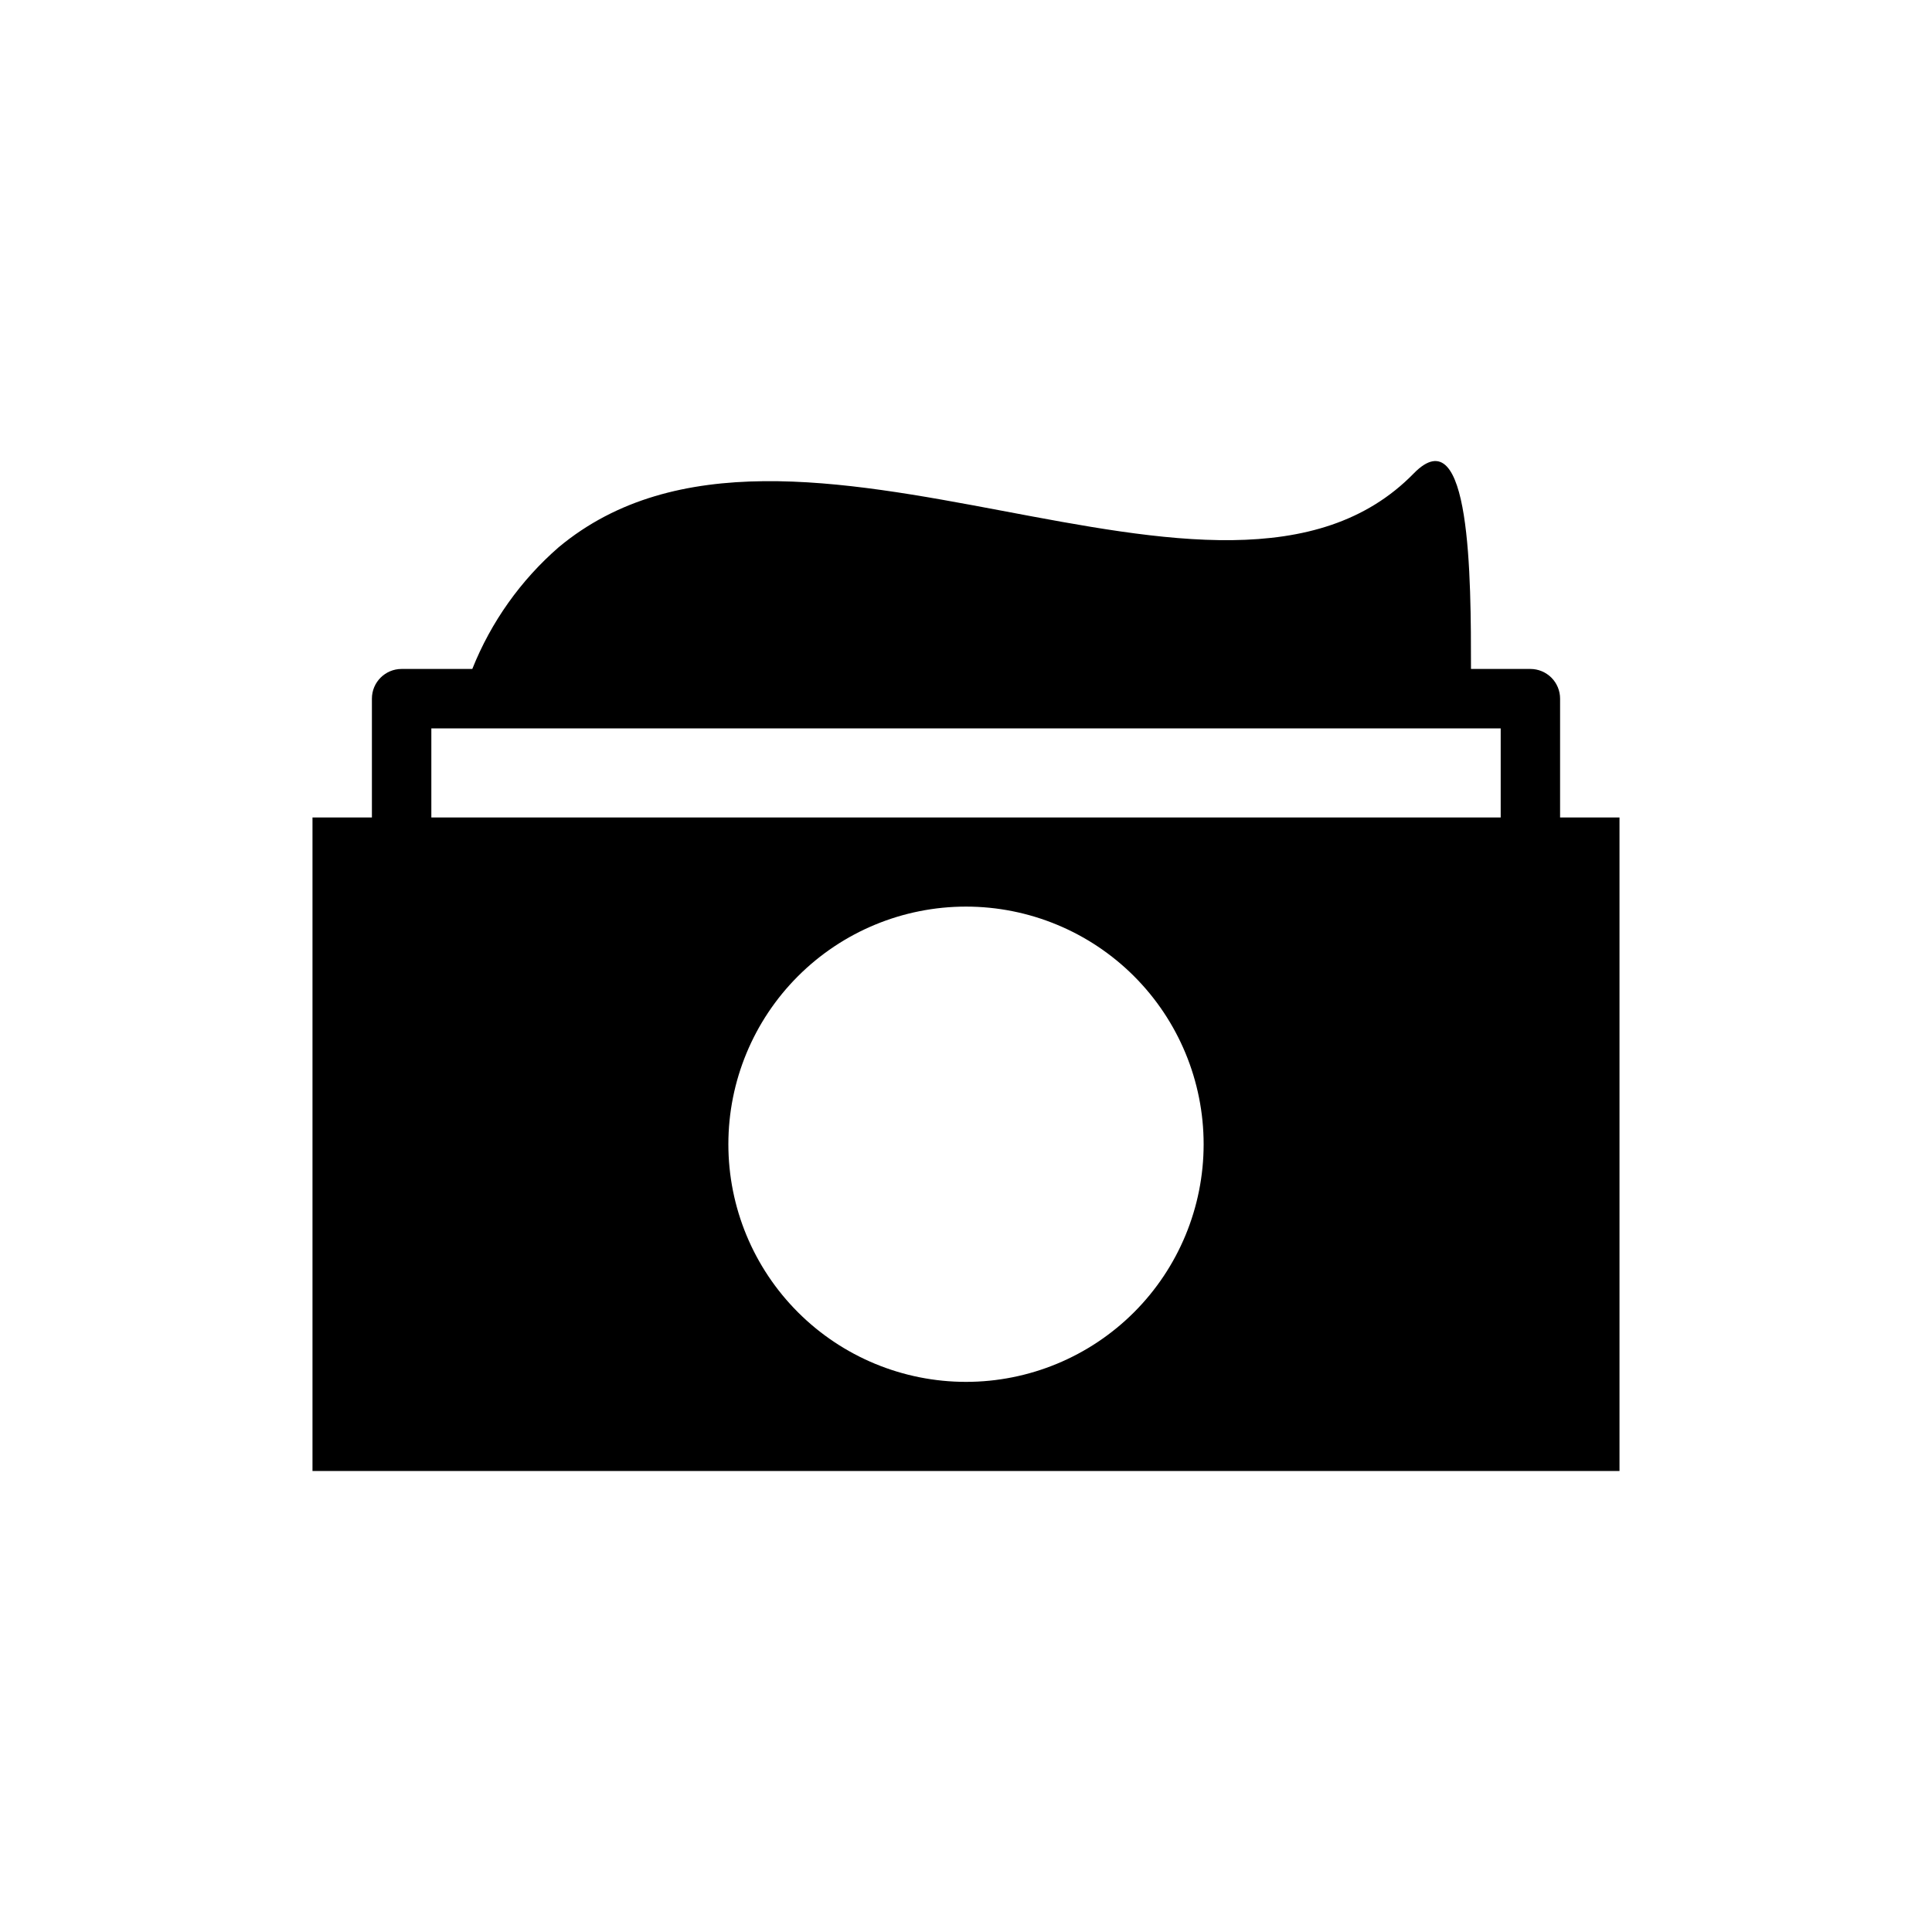 <?xml version="1.0" encoding="UTF-8"?>
<!-- Uploaded to: ICON Repo, www.svgrepo.com, Generator: ICON Repo Mixer Tools -->
<svg fill="#000000" width="800px" height="800px" version="1.1" viewBox="144 144 512 512" xmlns="http://www.w3.org/2000/svg">
 <path d="m557.44 329.15c0-2.086-0.828-4.09-2.305-5.566-1.477-1.473-3.477-2.305-5.566-2.305h-15.742c0-24.008 0-67.383-15.191-51.797-50.621 51.797-164.69-31.961-226.56 19.523-10.098 8.777-17.953 19.844-22.91 32.273h-18.734c-4.348 0-7.871 3.523-7.871 7.871v31.488h-15.746v173.19h346.37v-173.19h-15.746zm-157.44 181.06c-16.703 0-32.723-6.637-44.531-18.445-11.812-11.809-18.445-27.828-18.445-44.531s6.633-32.719 18.445-44.531c11.809-11.809 27.828-18.445 44.531-18.445 16.699 0 32.719 6.637 44.531 18.445 11.809 11.812 18.445 27.828 18.445 44.531s-6.637 32.723-18.445 44.531c-11.812 11.809-27.832 18.445-44.531 18.445zm141.7-149.57h-283.39v-23.613h283.39z"/>
</svg>
